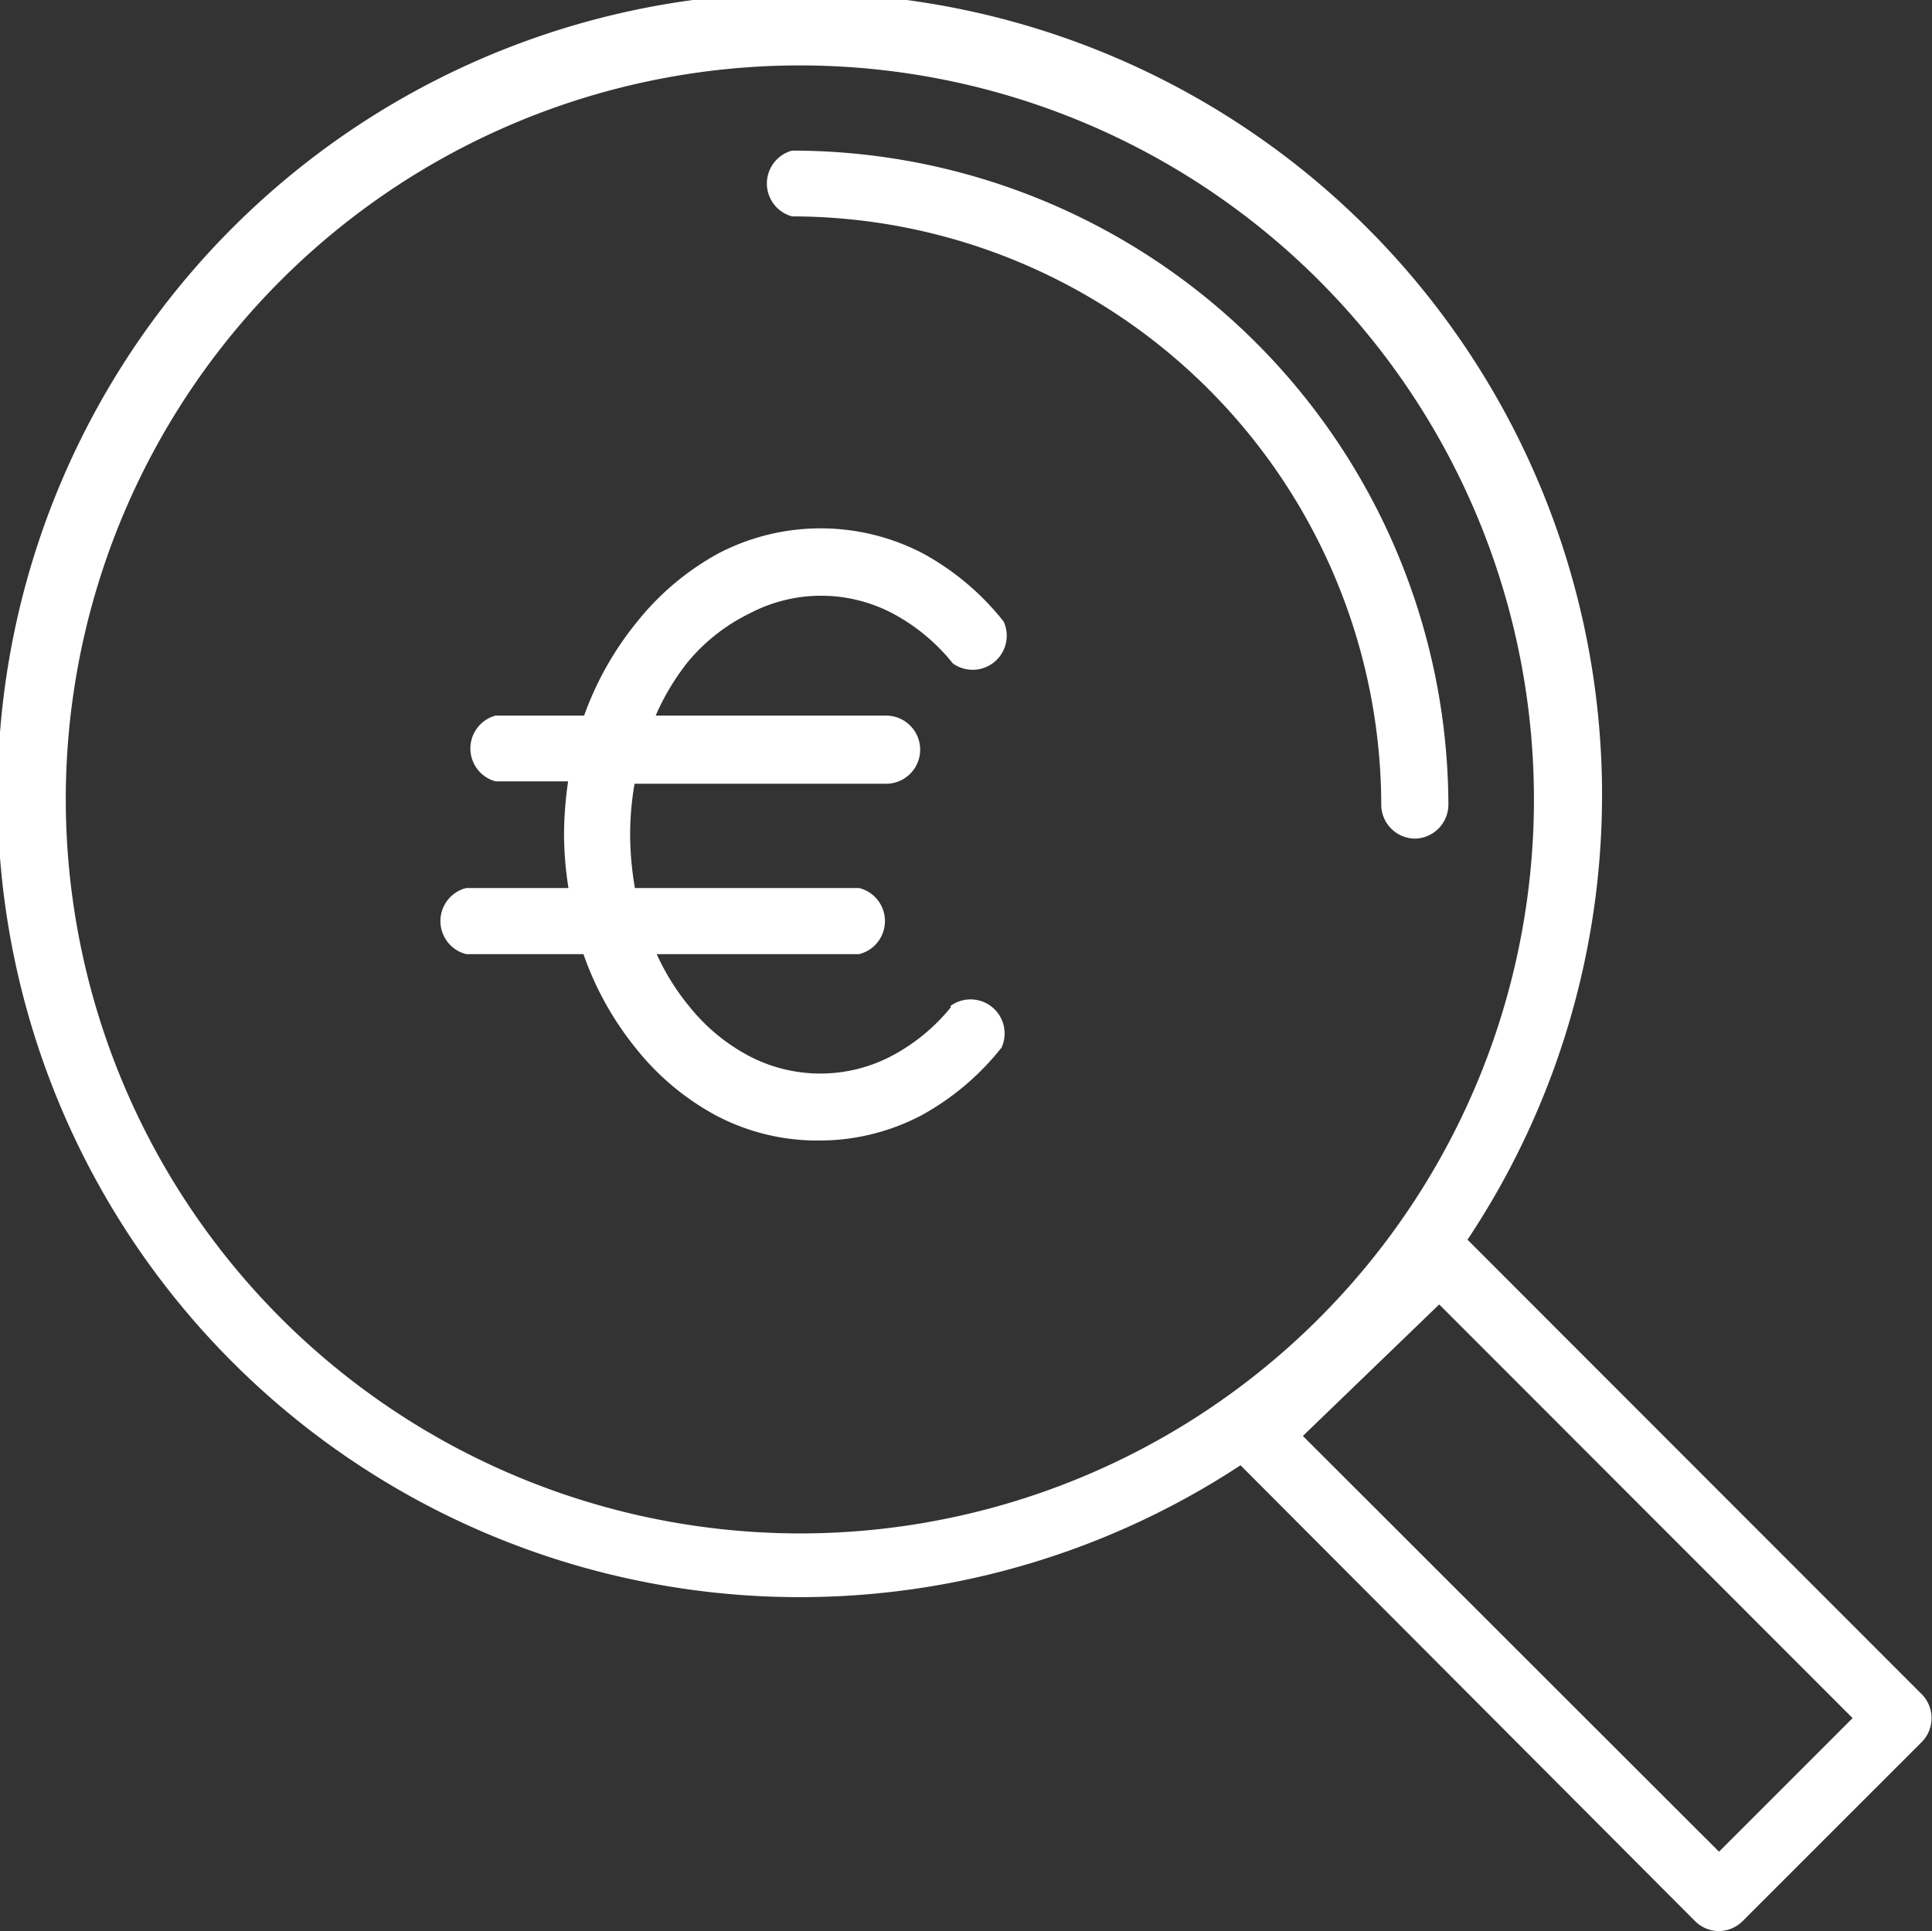 <svg xmlns="http://www.w3.org/2000/svg" viewBox="0 0 56.69 56.67"><rect x="0" y="0" width="56.69" height="56.67" fill="#333333" stroke="none"/><title>Contabile e revisione</title><g id="Livello_2" data-name="Livello 2"><g id="ICONE"><path d="M56.41,49.74,43.06,36.38A23.54,23.54,0,1,0,36.4,43L49.75,56.39a1,1,0,0,0,.69.28,1,1,0,0,0,.68-.28l5.29-5.29A1,1,0,0,0,56.41,49.74ZM1.93,23.47A21.54,21.54,0,1,1,23.47,45,21.56,21.56,0,0,1,1.93,23.47ZM50.44,54.34,38.23,42.14l4-3.86L54.36,50.42Z" style="fill:#fff"/><path d="M41.5,24.61a1,1,0,0,0,1-1A19.26,19.26,0,0,0,23.24,4.42a1,1,0,0,0,0,1.93,17.31,17.31,0,0,1,17.29,17.3A1,1,0,0,0,41.5,24.61Z" style="fill:#fff"/><path d="M27.9,29.56A5.63,5.63,0,0,1,26.14,31,4.5,4.5,0,0,1,22,31a5.56,5.56,0,0,1-1.77-1.46A6.81,6.81,0,0,1,19.27,28h5.94a1,1,0,0,0,0-1.94H18.63a9.31,9.31,0,0,1-.14-1.59A8.73,8.73,0,0,1,18.62,23H26A1,1,0,1,0,26,21H19.24a7,7,0,0,1,.94-1.57A5.46,5.46,0,0,1,22,18a4.5,4.5,0,0,1,4.19,0,5.68,5.68,0,0,1,1.77,1.47,1,1,0,0,0,1.49-1.23,7.74,7.74,0,0,0-2.37-2,6.49,6.49,0,0,0-6,0,7.9,7.9,0,0,0-2.38,2A9.3,9.3,0,0,0,17.14,21h-2.6a1,1,0,0,0,0,1.93h2.13a11.16,11.16,0,0,0-.12,1.54,10.44,10.44,0,0,0,.13,1.59h-3a1,1,0,0,0,0,1.94h3.44a9.15,9.15,0,0,0,1.52,2.74,7.61,7.61,0,0,0,2.38,2,6.37,6.37,0,0,0,3,.73,6.44,6.44,0,0,0,3-.73,7.74,7.74,0,0,0,2.37-2,1,1,0,0,0-1.5-1.22Z" style="fill:#fff"/></g></g></svg>